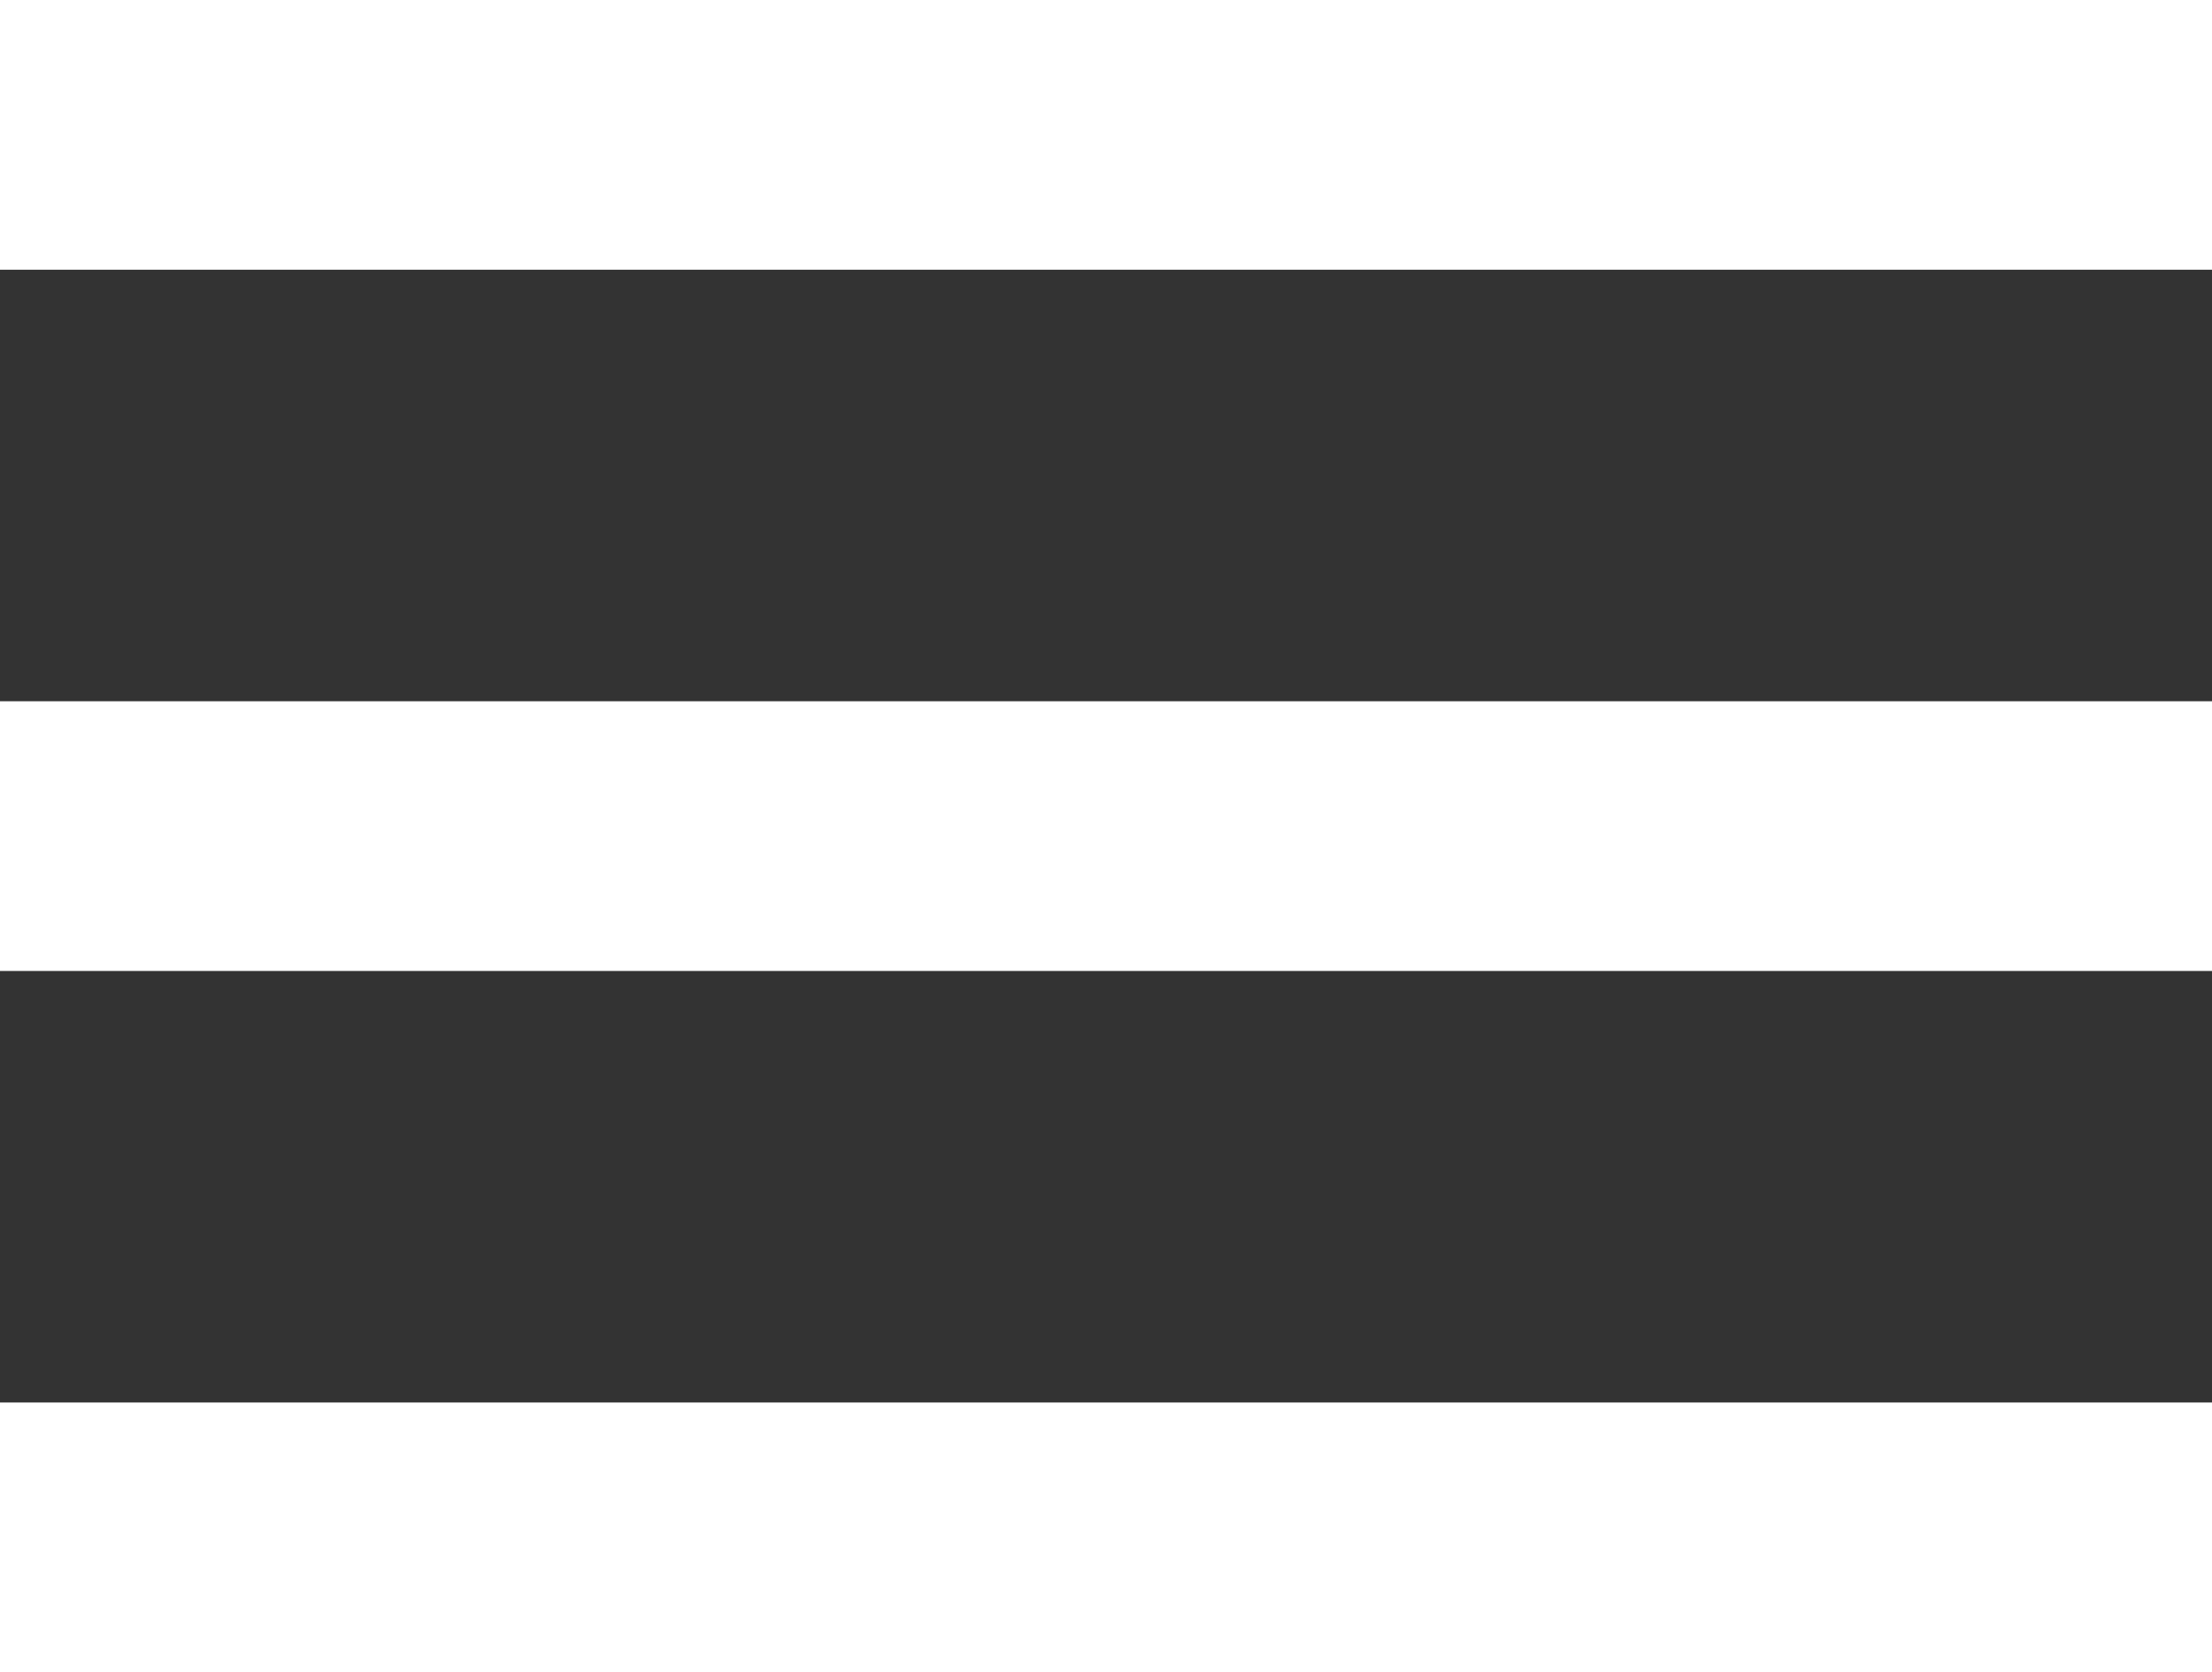 <svg xmlns="http://www.w3.org/2000/svg" width="41" height="31" viewBox="0 0 41 31">
  <rect x="0" y="0" width="41" height="31" fill="#333333" stroke="none"/>
  <g id="noun-menu-hamburger-4616802" transform="translate(-0.284 0.251)">
    <rect id="Rectangle_2" data-name="Rectangle 2" width="41" height="5" transform="translate(0.284 -0.251)" fill="#fff"/>
    <rect id="Rectangle_3" data-name="Rectangle 3" width="41" height="5" transform="translate(0.284 25.749)" fill="#fff"/>
    <rect id="Rectangle_4" data-name="Rectangle 4" width="41" height="5" transform="translate(0.284 12.749)" fill="#fff"/>
  </g>
</svg>
